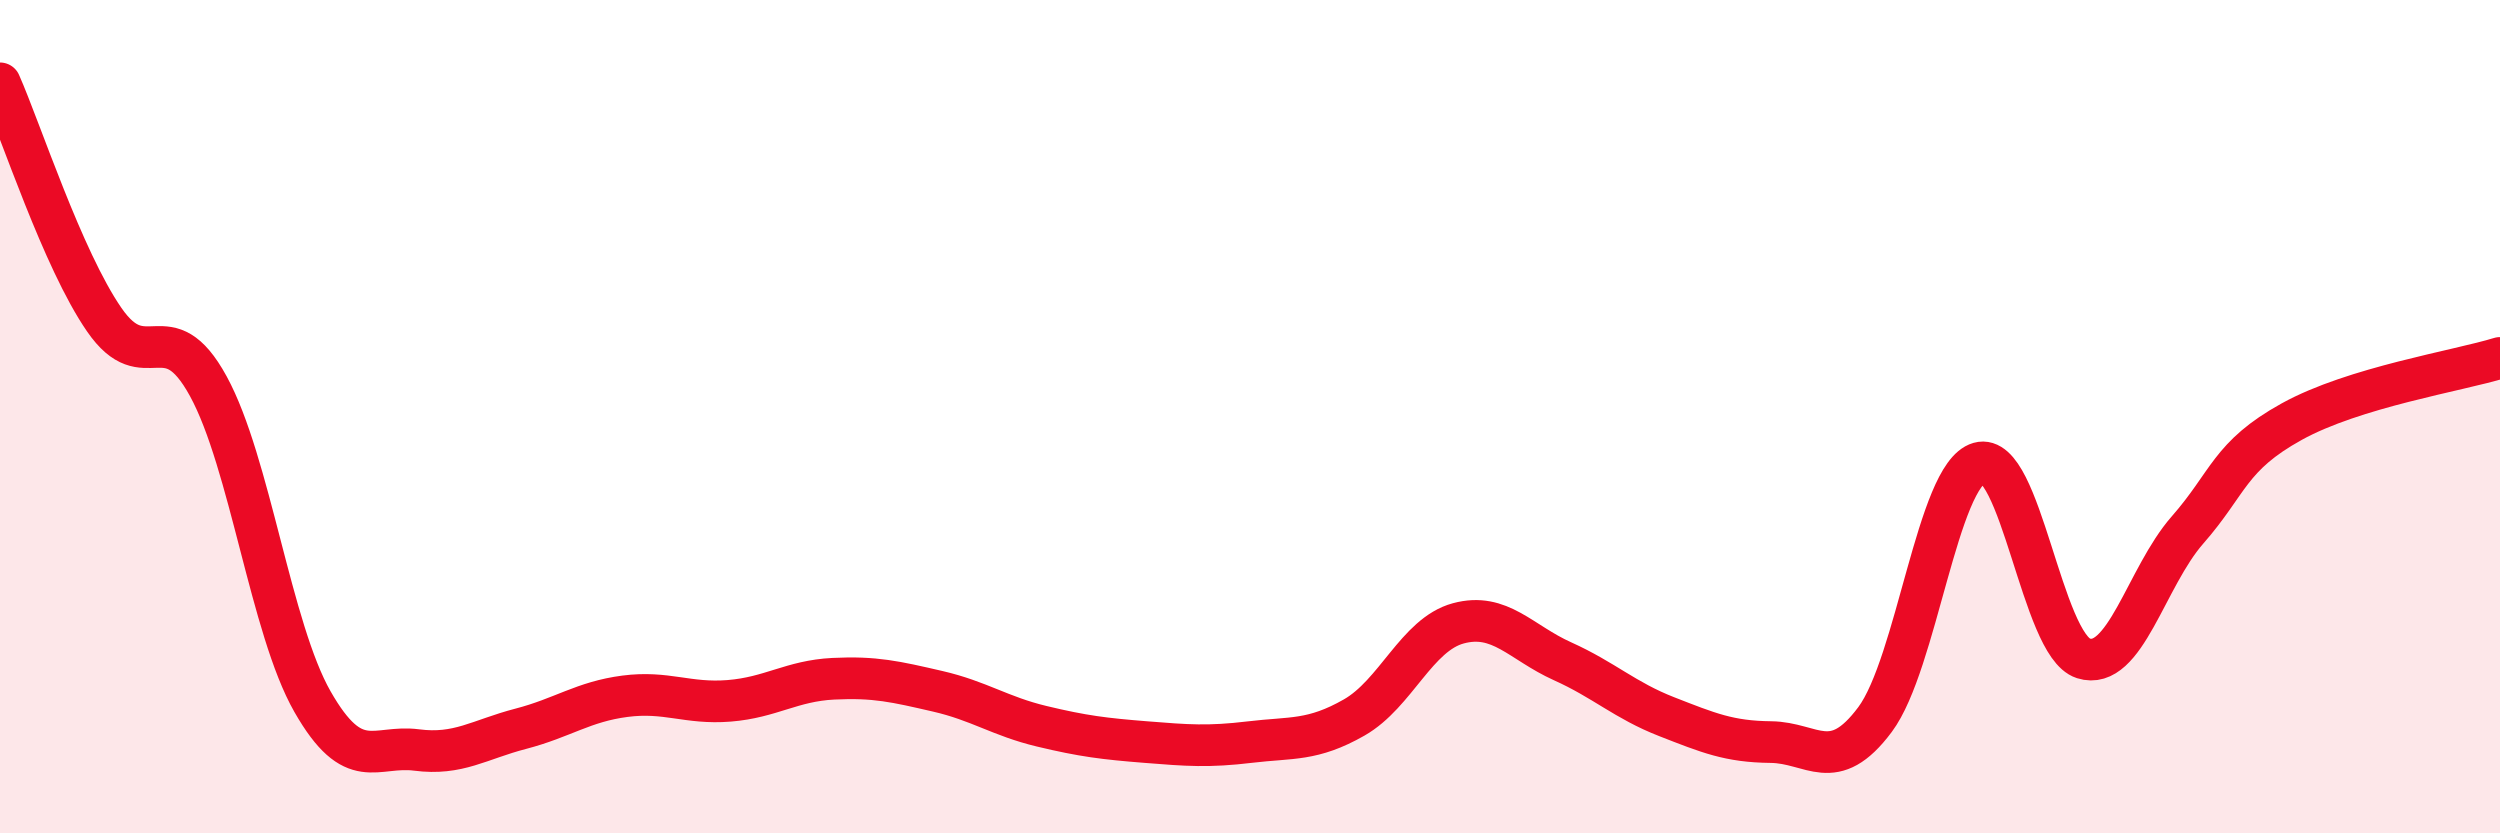 
    <svg width="60" height="20" viewBox="0 0 60 20" xmlns="http://www.w3.org/2000/svg">
      <path
        d="M 0,2 C 0.5,3.13 1.5,6.22 2.5,7.67 C 3.5,9.12 4,7.44 5,9.27 C 6,11.1 6.5,15.09 7.5,16.84 C 8.5,18.59 9,17.87 10,18 C 11,18.13 11.5,17.75 12.5,17.49 C 13.5,17.23 14,16.84 15,16.71 C 16,16.58 16.5,16.9 17.5,16.82 C 18.5,16.74 19,16.34 20,16.29 C 21,16.24 21.5,16.36 22.5,16.59 C 23.5,16.82 24,17.19 25,17.43 C 26,17.67 26.5,17.73 27.5,17.81 C 28.5,17.89 29,17.93 30,17.81 C 31,17.69 31.5,17.79 32.5,17.22 C 33.5,16.65 34,15.23 35,14.96 C 36,14.69 36.5,15.42 37.5,15.87 C 38.5,16.32 39,16.81 40,17.2 C 41,17.59 41.5,17.8 42.5,17.81 C 43.5,17.82 44,18.61 45,17.27 C 46,15.93 46.5,11.4 47.5,11.11 C 48.5,10.82 49,15.48 50,15.8 C 51,16.12 51.5,13.86 52.5,12.72 C 53.5,11.58 53.5,10.95 55,10.12 C 56.5,9.29 59,8.9 60,8.59L60 20L0 20Z"
        fill="#EB0A25"
        opacity="0.1"
        stroke-linecap="round"
        stroke-linejoin="round"
      />
      <path
        d="M 0,2 C 0.5,3.13 1.5,6.22 2.5,7.67 C 3.5,9.12 4,7.44 5,9.27 C 6,11.1 6.5,15.09 7.5,16.84 C 8.5,18.59 9,17.87 10,18 C 11,18.13 11.5,17.75 12.5,17.49 C 13.5,17.23 14,16.84 15,16.71 C 16,16.58 16.5,16.9 17.5,16.82 C 18.5,16.74 19,16.34 20,16.29 C 21,16.24 21.5,16.36 22.5,16.59 C 23.5,16.82 24,17.19 25,17.43 C 26,17.67 26.5,17.73 27.5,17.81 C 28.5,17.89 29,17.93 30,17.81 C 31,17.69 31.5,17.79 32.5,17.22 C 33.5,16.65 34,15.23 35,14.96 C 36,14.69 36.5,15.42 37.5,15.87 C 38.5,16.32 39,16.81 40,17.2 C 41,17.59 41.5,17.8 42.5,17.81 C 43.5,17.82 44,18.61 45,17.27 C 46,15.93 46.5,11.4 47.5,11.11 C 48.5,10.82 49,15.48 50,15.8 C 51,16.12 51.5,13.86 52.5,12.72 C 53.5,11.58 53.5,10.95 55,10.12 C 56.5,9.29 59,8.9 60,8.59"
        stroke="#EB0A25"
        stroke-width="1"
        fill="none"
        stroke-linecap="round"
        stroke-linejoin="round"
      />
    </svg>
  
